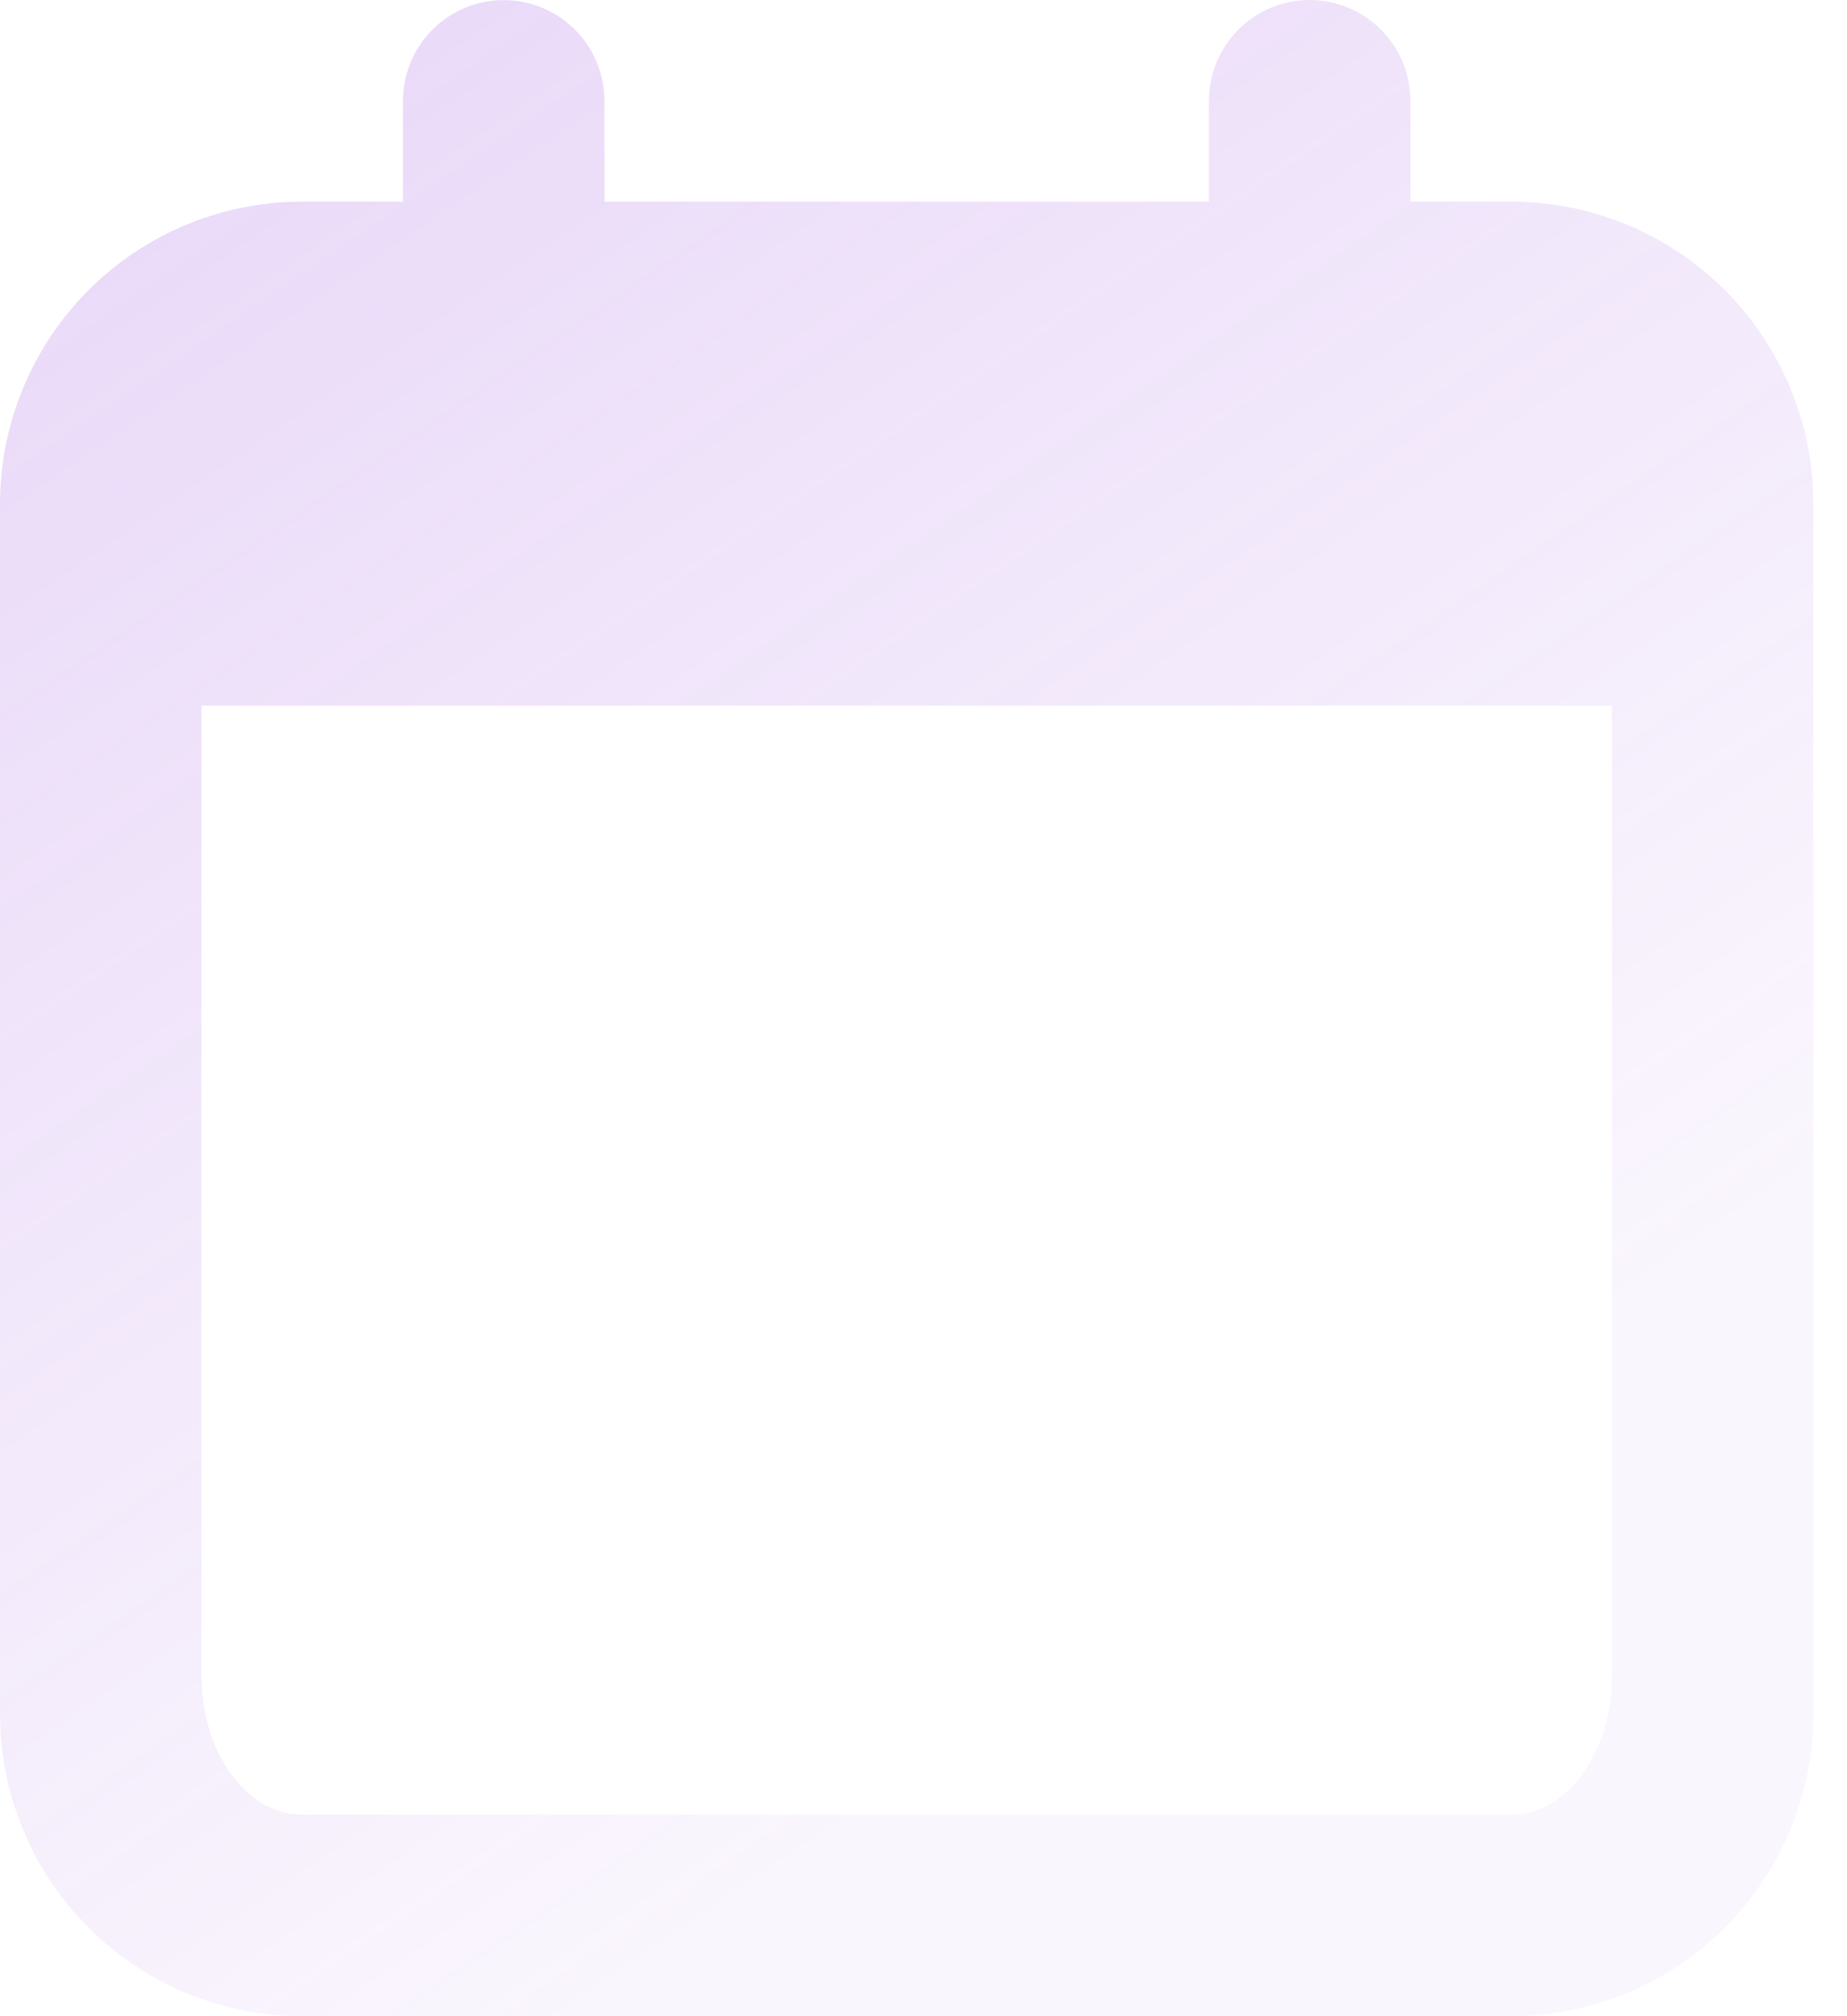 <svg width="44" height="48" viewBox="0 0 44 48" fill="none" xmlns="http://www.w3.org/2000/svg">
<path d="M31.2 0C31.788 7.75453e-05 32.355 0.216 32.794 0.607C33.234 0.997 33.514 1.535 33.583 2.119L33.6 2.4V4.8H36C37.837 4.8 39.604 5.502 40.94 6.761C42.276 8.021 43.08 9.744 43.188 11.578L43.2 12V40.8C43.2 42.636 42.498 44.404 41.239 45.74C39.979 47.076 38.256 47.88 36.422 47.988L36 48H7.2C5.363 48 3.596 47.298 2.26 46.038C0.924 44.779 0.12 43.056 0.012 41.222L1.11851e-08 40.8V12C-0 10.164 0.702 8.396 1.961 7.06C3.221 5.724 4.944 4.92 6.778 4.812L7.2 4.8H9.6V2.4C9.601 1.788 9.835 1.2 10.255 0.755C10.675 0.31 11.249 0.043 11.859 0.007C12.47 -0.029 13.071 0.17 13.54 0.562C14.009 0.955 14.311 1.512 14.383 2.119L14.4 2.4V4.8H28.8V2.4C28.8 1.763 29.053 1.153 29.503 0.703C29.953 0.253 30.564 0 31.2 0ZM38.4 16.8H4.8V39.9C4.8 41.592 5.726 42.986 6.919 43.178L7.2 43.2H36C37.231 43.2 38.246 41.928 38.383 40.284L38.4 39.9V16.8Z" fill="url(#paint0_linear_878_752)" fill-opacity="0.26"/>
<defs>
<linearGradient id="paint0_linear_878_752" x1="-5.567" y1="-4.8" x2="25.028" y2="40.168" gradientUnits="userSpaceOnUse">
<stop stop-color="#9B51E0"/>
<stop offset="1" stop-color="#9B51E0" stop-opacity="0.2"/>
</linearGradient>
</defs>
</svg>
